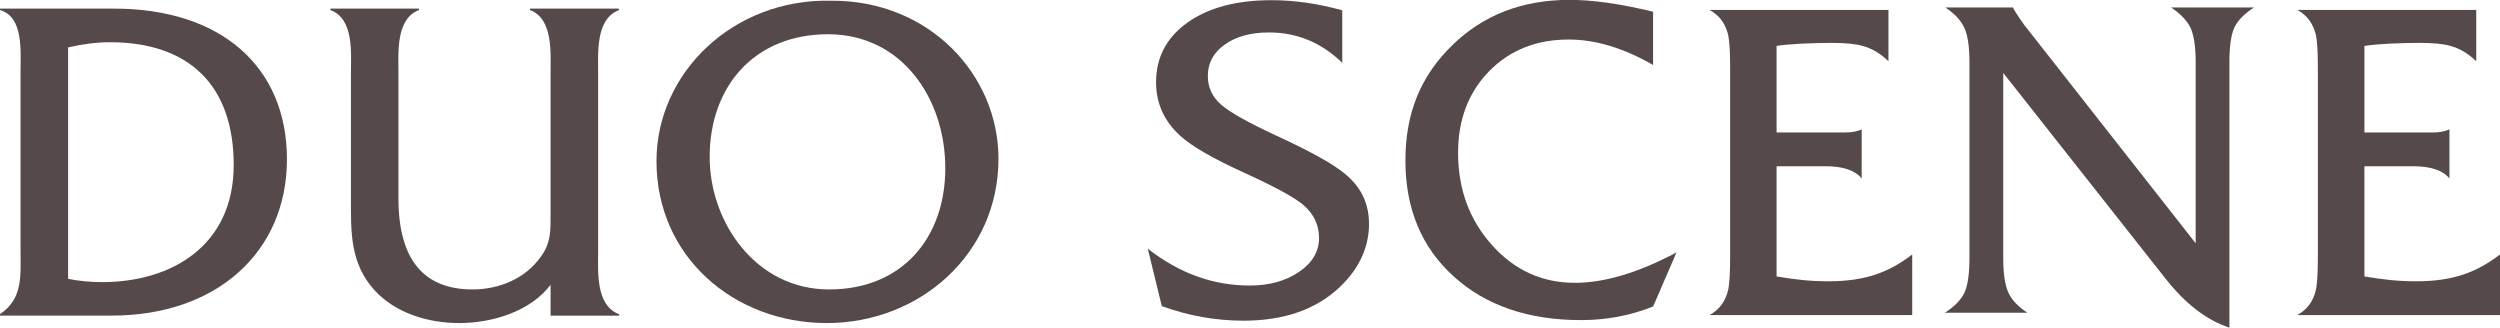 <?xml version="1.0" encoding="UTF-8"?>
<svg id="_イヤー_2" data-name="レイヤー 2" xmlns="http://www.w3.org/2000/svg" viewBox="0 0 388.32 50.89">
  <defs>
    <style>
      .cls-1 {
        fill: #554949;
      }
    </style>
  </defs>
  <g id="_イヤー_1-2" data-name="レイヤー 1">
    <g>
      <g>
        <path class="cls-1" d="M3.19,11.27C3.19,7.93,3.69,2.64,0,1.56v-.22H17.75c16.53,0,26.82,8.99,26.82,23.4s-10.94,24.28-27.18,24.28H0v-.22c3.62-2.46,3.19-5.94,3.19-10.22V11.27Zm7.39,32.04c1.74,.35,3.48,.51,5.29,.51,10.79,0,20.43-5.66,20.43-18.19S29.2,6.56,17.1,6.56c-2.17,0-4.34,.3-6.52,.8V43.31Z"/>
        <path class="cls-1" d="M85.52,44.24c-3.2,4.2-9.14,5.94-14.2,5.94-4.79,0-9.86-1.52-13.12-5.07-3.84-4.2-3.69-9.06-3.69-14.28V11.49c0-3.27,.51-8.56-3.19-9.93v-.22h13.76v.22c-3.63,1.37-3.19,6.66-3.19,9.93V30.83c0,9.64,4.06,14.13,11.52,14.13,4.06,0,8.19-1.66,10.58-5.07,1.6-2.17,1.53-3.99,1.53-6.59V11.49c0-3.27,.43-8.56-3.2-9.93v-.22h13.78l.07,.22c-3.69,1.37-3.26,6.66-3.26,10v27.32c0,3.26-.43,8.55,3.26,9.93v.22h-10.65v-4.79Z"/>
        <path class="cls-1" d="M155.09,24.67c0,14.79-12.25,25.51-26.66,25.51s-26.46-10.29-26.46-25.14C101.97,11.27,113.92-.25,129.14,.11c15.22-.07,25.95,11.52,25.95,24.56m-44.86-.29c0,10.15,7.17,20.58,18.55,20.58s18.05-8.04,18.05-18.84-6.73-20.8-18.2-20.8-18.4,8.12-18.4,19.06"/>
      </g>
      <path class="cls-1" d="M212.65,34.72c0,3.64-1.48,6.9-4.43,9.76-3.68,3.55-8.71,5.33-15.08,5.33-4.32,0-8.55-.76-12.68-2.26l-2.18-8.93c4.87,3.82,10.14,5.73,15.82,5.73,3.05,0,5.6-.7,7.67-2.11,2.07-1.41,3.11-3.16,3.11-5.25s-.8-3.71-2.39-5.12c-1.36-1.17-4.44-2.86-9.24-5.04-4.8-2.19-8.11-4.09-9.92-5.73-2.51-2.27-3.76-5.05-3.76-8.32,0-3.86,1.63-6.96,4.87-9.27,3.25-2.32,7.61-3.48,13.07-3.48,3.59,0,7.25,.53,10.98,1.57V9.76c-3.23-3.14-7.02-4.72-11.39-4.72-2.82,0-5.11,.63-6.86,1.88-1.75,1.24-2.63,2.87-2.63,4.88,0,1.78,.69,3.26,2.08,4.47,1.39,1.2,4.24,2.8,8.56,4.8,5.14,2.37,8.64,4.29,10.5,5.8,2.59,2.05,3.89,4.66,3.89,7.84Z"/>
      <path class="cls-1" d="M260.4,39.22l-3.62,8.38c-3.5,1.41-7.23,2.12-11.18,2.12-8.23,0-14.84-2.27-19.82-6.8-4.98-4.51-7.48-10.51-7.48-17.98s2.42-13.15,7.23-17.87c4.82-4.73,10.91-7.09,18.28-7.09,3.59,0,7.92,.62,12.96,1.84V10.09c-4.6-2.64-8.96-3.95-13.1-3.95-5.05,0-9.17,1.65-12.38,4.94-3.21,3.29-4.81,7.52-4.81,12.66,0,5.64,1.75,10.4,5.26,14.32,3.49,3.91,7.79,5.87,12.89,5.87,4.59,0,9.85-1.57,15.76-4.71Z"/>
      <path class="cls-1" d="M350.11,1.16c-1.55,1-2.57,2.06-3.07,3.17-.5,1.12-.75,2.87-.75,5.29V50.89c-3.5-1.14-6.8-3.66-9.89-7.57l-25.24-31.99v28.79c0,2.36,.26,4.12,.78,5.29,.52,1.16,1.51,2.21,2.97,3.17h-12.82c1.54-1,2.57-2.06,3.07-3.17,.49-1.12,.75-2.88,.75-5.29V9.62c0-2.36-.26-4.13-.79-5.29-.52-1.16-1.51-2.21-2.96-3.17h10.51c.09,.27,.65,1.16,1.71,2.66l26.67,33.97V9.62c0-2.36-.27-4.11-.78-5.25-.53-1.13-1.53-2.2-3.04-3.21h12.89Z"/>
      <path class="cls-1" d="M297.02,39.52v9.42h-31.49c1.54-.82,2.52-2.16,2.93-4.03,.18-.86,.28-2.62,.28-5.25V10.74c0-2.6-.1-4.32-.28-5.18-.41-1.86-1.39-3.2-2.93-4.02h27.8v7.97c-1.27-1.22-2.62-2.01-4.02-2.38-1.06-.31-2.64-.47-4.78-.47-3,0-6.62,.16-8.58,.47v13.44h10.76c.95,0,1.78-.16,2.46-.48v7.64c-1-1.27-2.89-1.91-5.66-1.91h-7.56v17.12c3.05,.5,5.2,.75,8.07,.75,5.73,0,9.36-1.39,13-4.16Z"/>
      <path class="cls-1" d="M388.32,39.52v9.42h-31.5c1.55-.82,2.52-2.16,2.93-4.03,.18-.86,.28-2.62,.28-5.25V10.74c0-2.6-.1-4.32-.28-5.18-.41-1.86-1.38-3.2-2.93-4.02h27.81v7.97c-1.27-1.22-2.62-2.01-4.02-2.38-1.05-.31-2.64-.47-4.78-.47-3,0-6.62,.16-8.57,.47v13.44h10.75c.95,0,1.77-.16,2.46-.48v7.64c-1-1.27-2.9-1.91-5.67-1.91h-7.54v17.12c3.04,.5,5.19,.75,8.06,.75,5.72,0,9.36-1.39,13-4.16Z"/>
    </g>
  </g>
</svg>